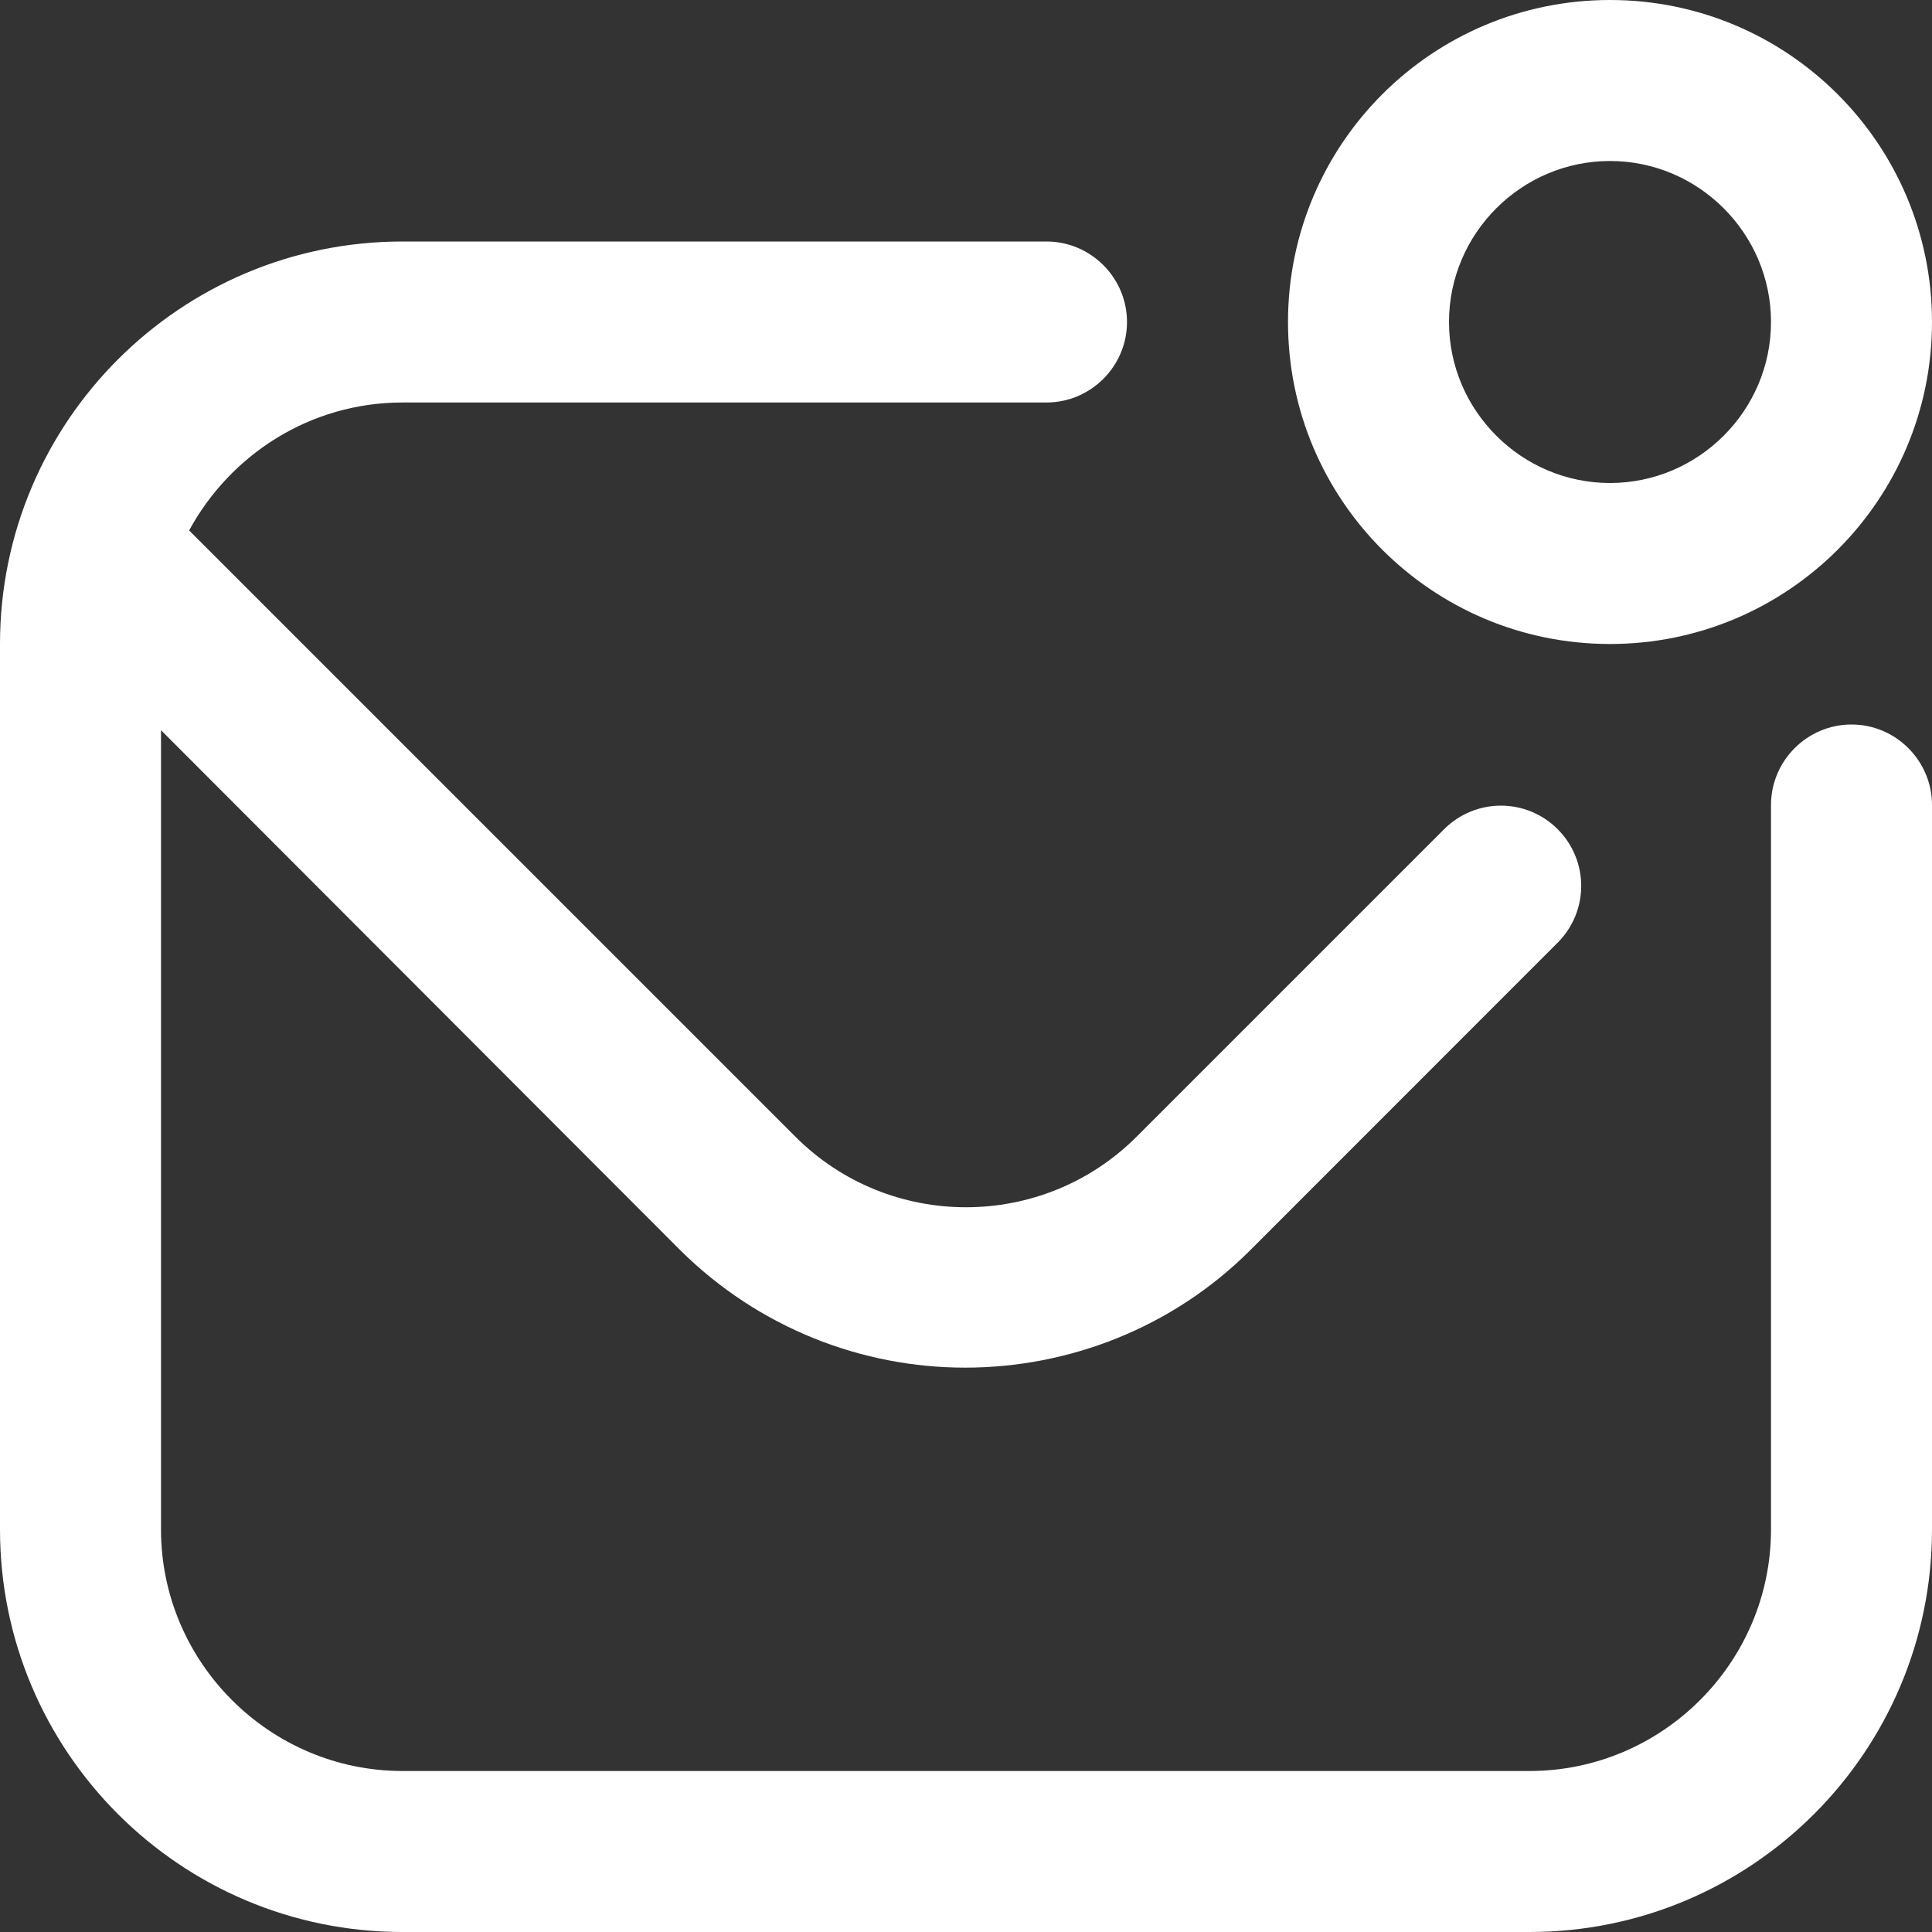 <svg width="18" height="18" viewBox="0 0 18 18" fill="none" xmlns="http://www.w3.org/2000/svg">
<rect x="0" y="0" width="18" height="18" fill="#333333" stroke="none"/>
<g clip-path="url(#clip0_16_1113)">
<path d="M18 7.5V14.25C18 16.32 16.32 18 14.25 18H3.75C1.68 18 0 16.32 0 14.25V6C0 3.93 1.68 2.25 3.75 2.25H9.75C10.162 2.25 10.5 2.587 10.5 3C10.5 3.413 10.162 3.75 9.75 3.75H3.75C2.888 3.75 2.145 4.237 1.762 4.942L7.41 10.59C8.287 11.467 9.713 11.467 10.59 10.59L13.455 7.725C13.748 7.433 14.22 7.433 14.512 7.725C14.805 8.018 14.805 8.49 14.512 8.783L11.648 11.648C10.92 12.375 9.953 12.742 8.992 12.742C8.033 12.742 7.072 12.375 6.338 11.648L1.5 6.803V14.25C1.5 15.488 2.513 16.5 3.75 16.5H14.25C15.488 16.5 16.5 15.488 16.5 14.25V7.5C16.5 7.088 16.837 6.75 17.25 6.75C17.663 6.75 18 7.088 18 7.5ZM12 3C12 1.343 13.342 0 15 0C16.657 0 18 1.343 18 3C18 4.657 16.657 6 15 6C13.342 6 12 4.657 12 3ZM13.5 3C13.5 3.825 14.175 4.5 15 4.5C15.825 4.5 16.5 3.825 16.5 3C16.5 2.175 15.825 1.5 15 1.5C14.175 1.5 13.5 2.175 13.5 3Z" fill="white"/>
</g>
<defs>
<clipPath id="clip0_16_1113">
<rect width="18" height="18" fill="white"/>
</clipPath>
</defs>
</svg>
